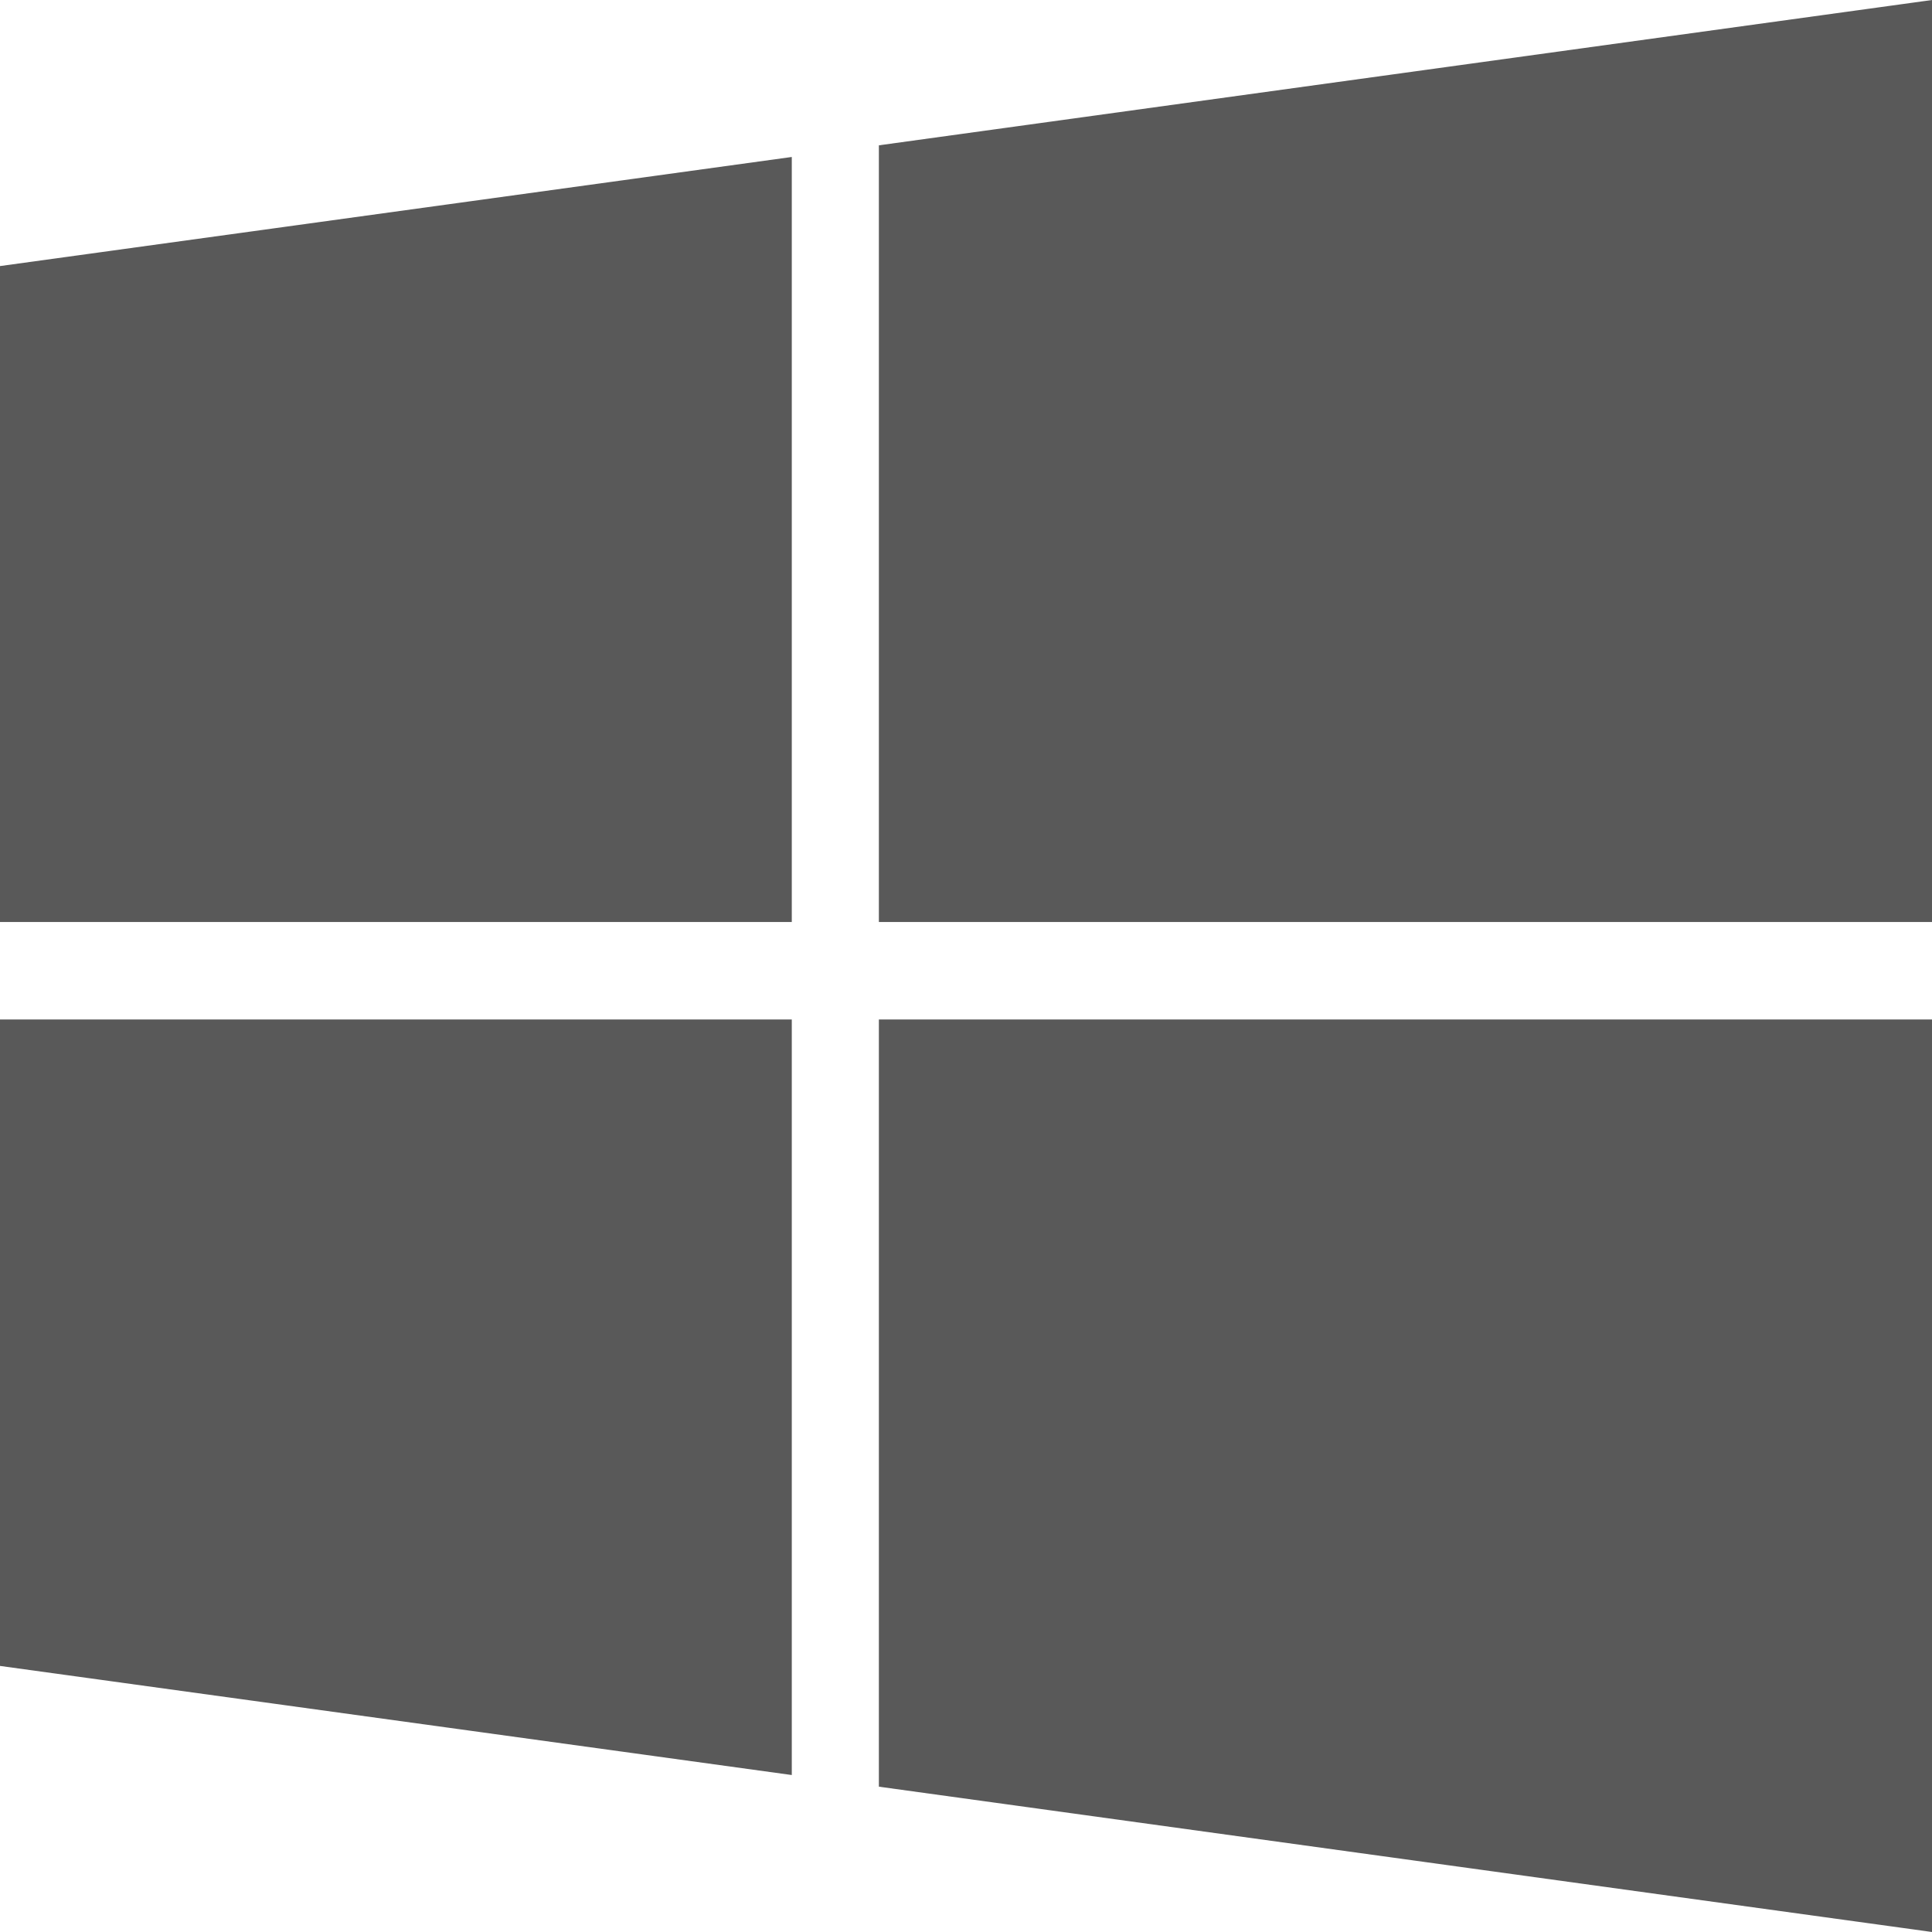 <svg width="64" height="64" viewBox="0 0 64 64" fill="none" xmlns="http://www.w3.org/2000/svg">
<path d="M0 8.814L26.229 5.2V30.543H0V8.814ZM0 55.186L26.229 58.8V33.771H0V55.186ZM29.114 59.186L64 64V33.771H29.114V59.186ZM29.114 4.814V30.543H64V0L29.114 4.814Z" fill="#595959"/>
</svg>
